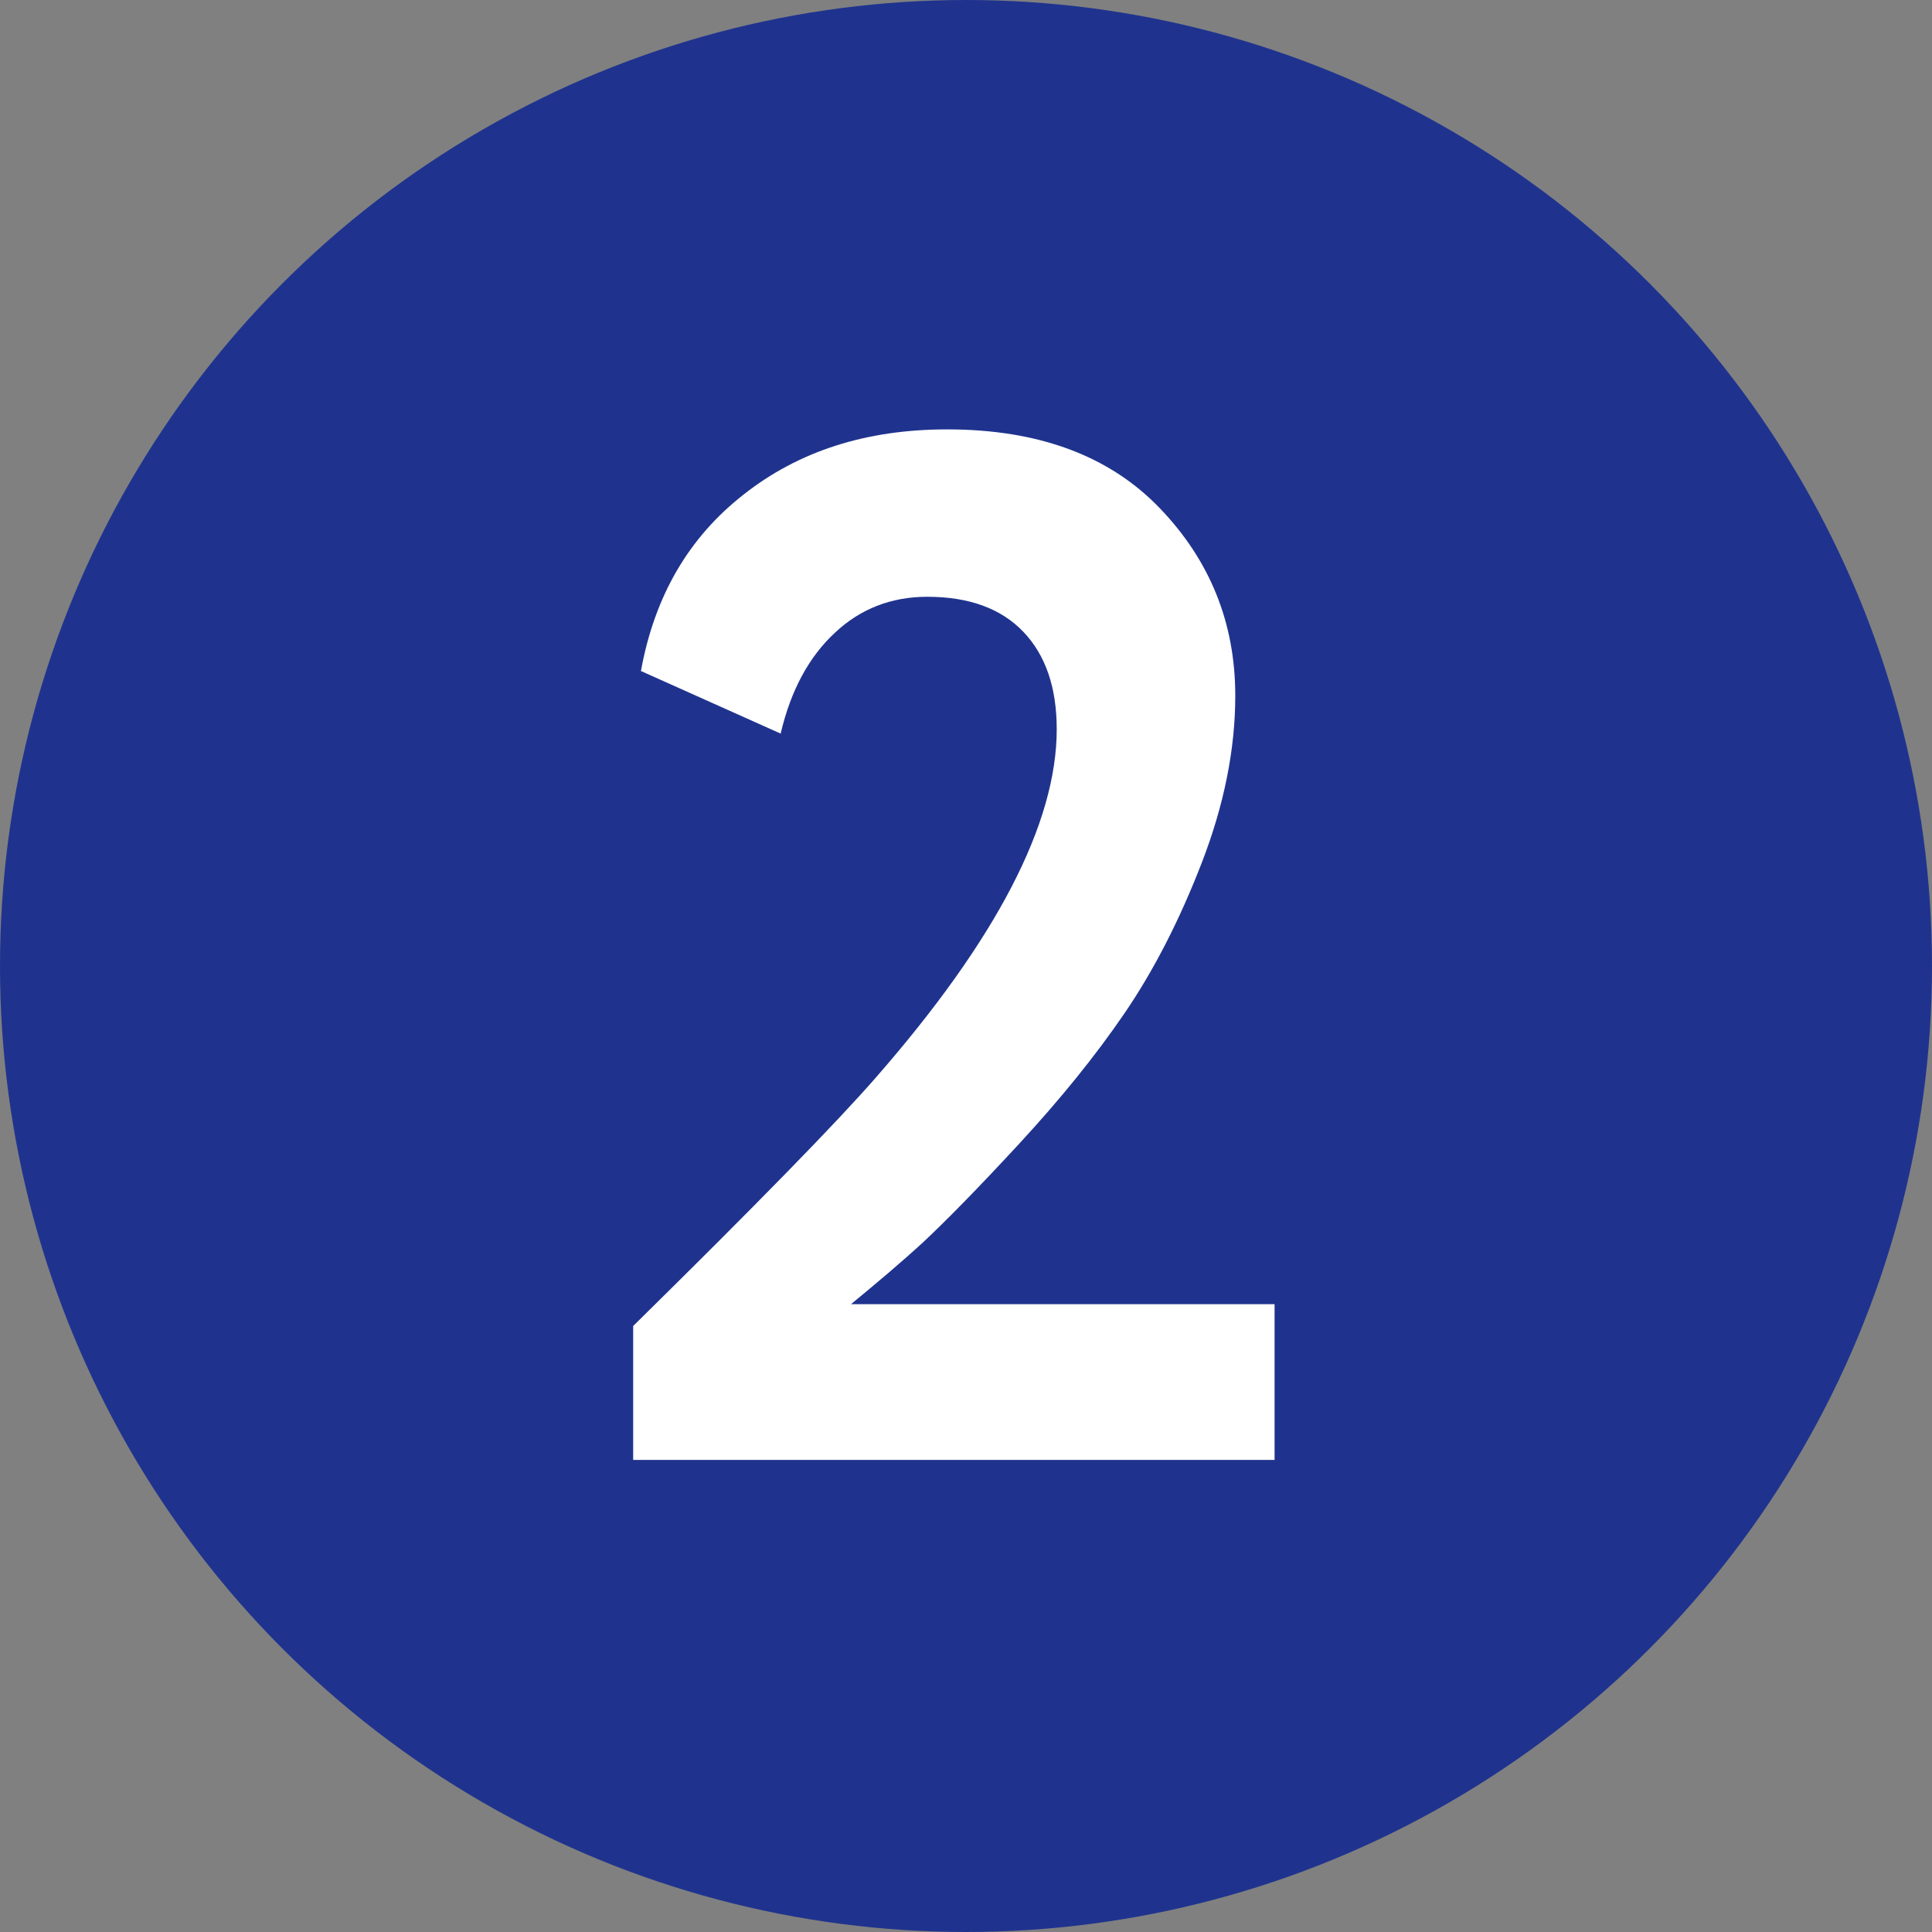 <?xml version="1.0" encoding="UTF-8"?> <svg xmlns="http://www.w3.org/2000/svg" id="_Слой_2" viewBox="0 0 39.82 39.82"><rect x="0" y="0" width="39.82" height="39.82" fill="#808080" stroke="none"/> <defs> <style>.cls-1{fill:#fff;}.cls-2{fill:#1f338e;}</style> </defs> <g id="_Слой_5"> <g> <circle class="cls-2" cx="19.91" cy="19.91" r="19.91"></circle> <path class="cls-1" d="m13.05,30.09v-2.76c2.54-2.5,4.21-4.21,5.01-5.13,2.48-2.84,3.72-5.23,3.72-7.17,0-.86-.23-1.53-.69-2.01-.46-.48-1.12-.72-1.98-.72-.74,0-1.38.25-1.9.74-.53.49-.91,1.18-1.12,2.08l-2.88-1.29c.28-1.54.98-2.75,2.12-3.64,1.13-.89,2.52-1.34,4.19-1.34,1.88,0,3.34.54,4.38,1.62,1.04,1.08,1.56,2.37,1.56,3.87,0,1.1-.23,2.25-.69,3.44-.46,1.19-.99,2.22-1.59,3.1-.6.88-1.33,1.78-2.18,2.7s-1.51,1.59-1.98,2.03c-.47.43-.97.85-1.48,1.27h8.73v3.21h-13.2Z"></path> </g> </g> </svg> 